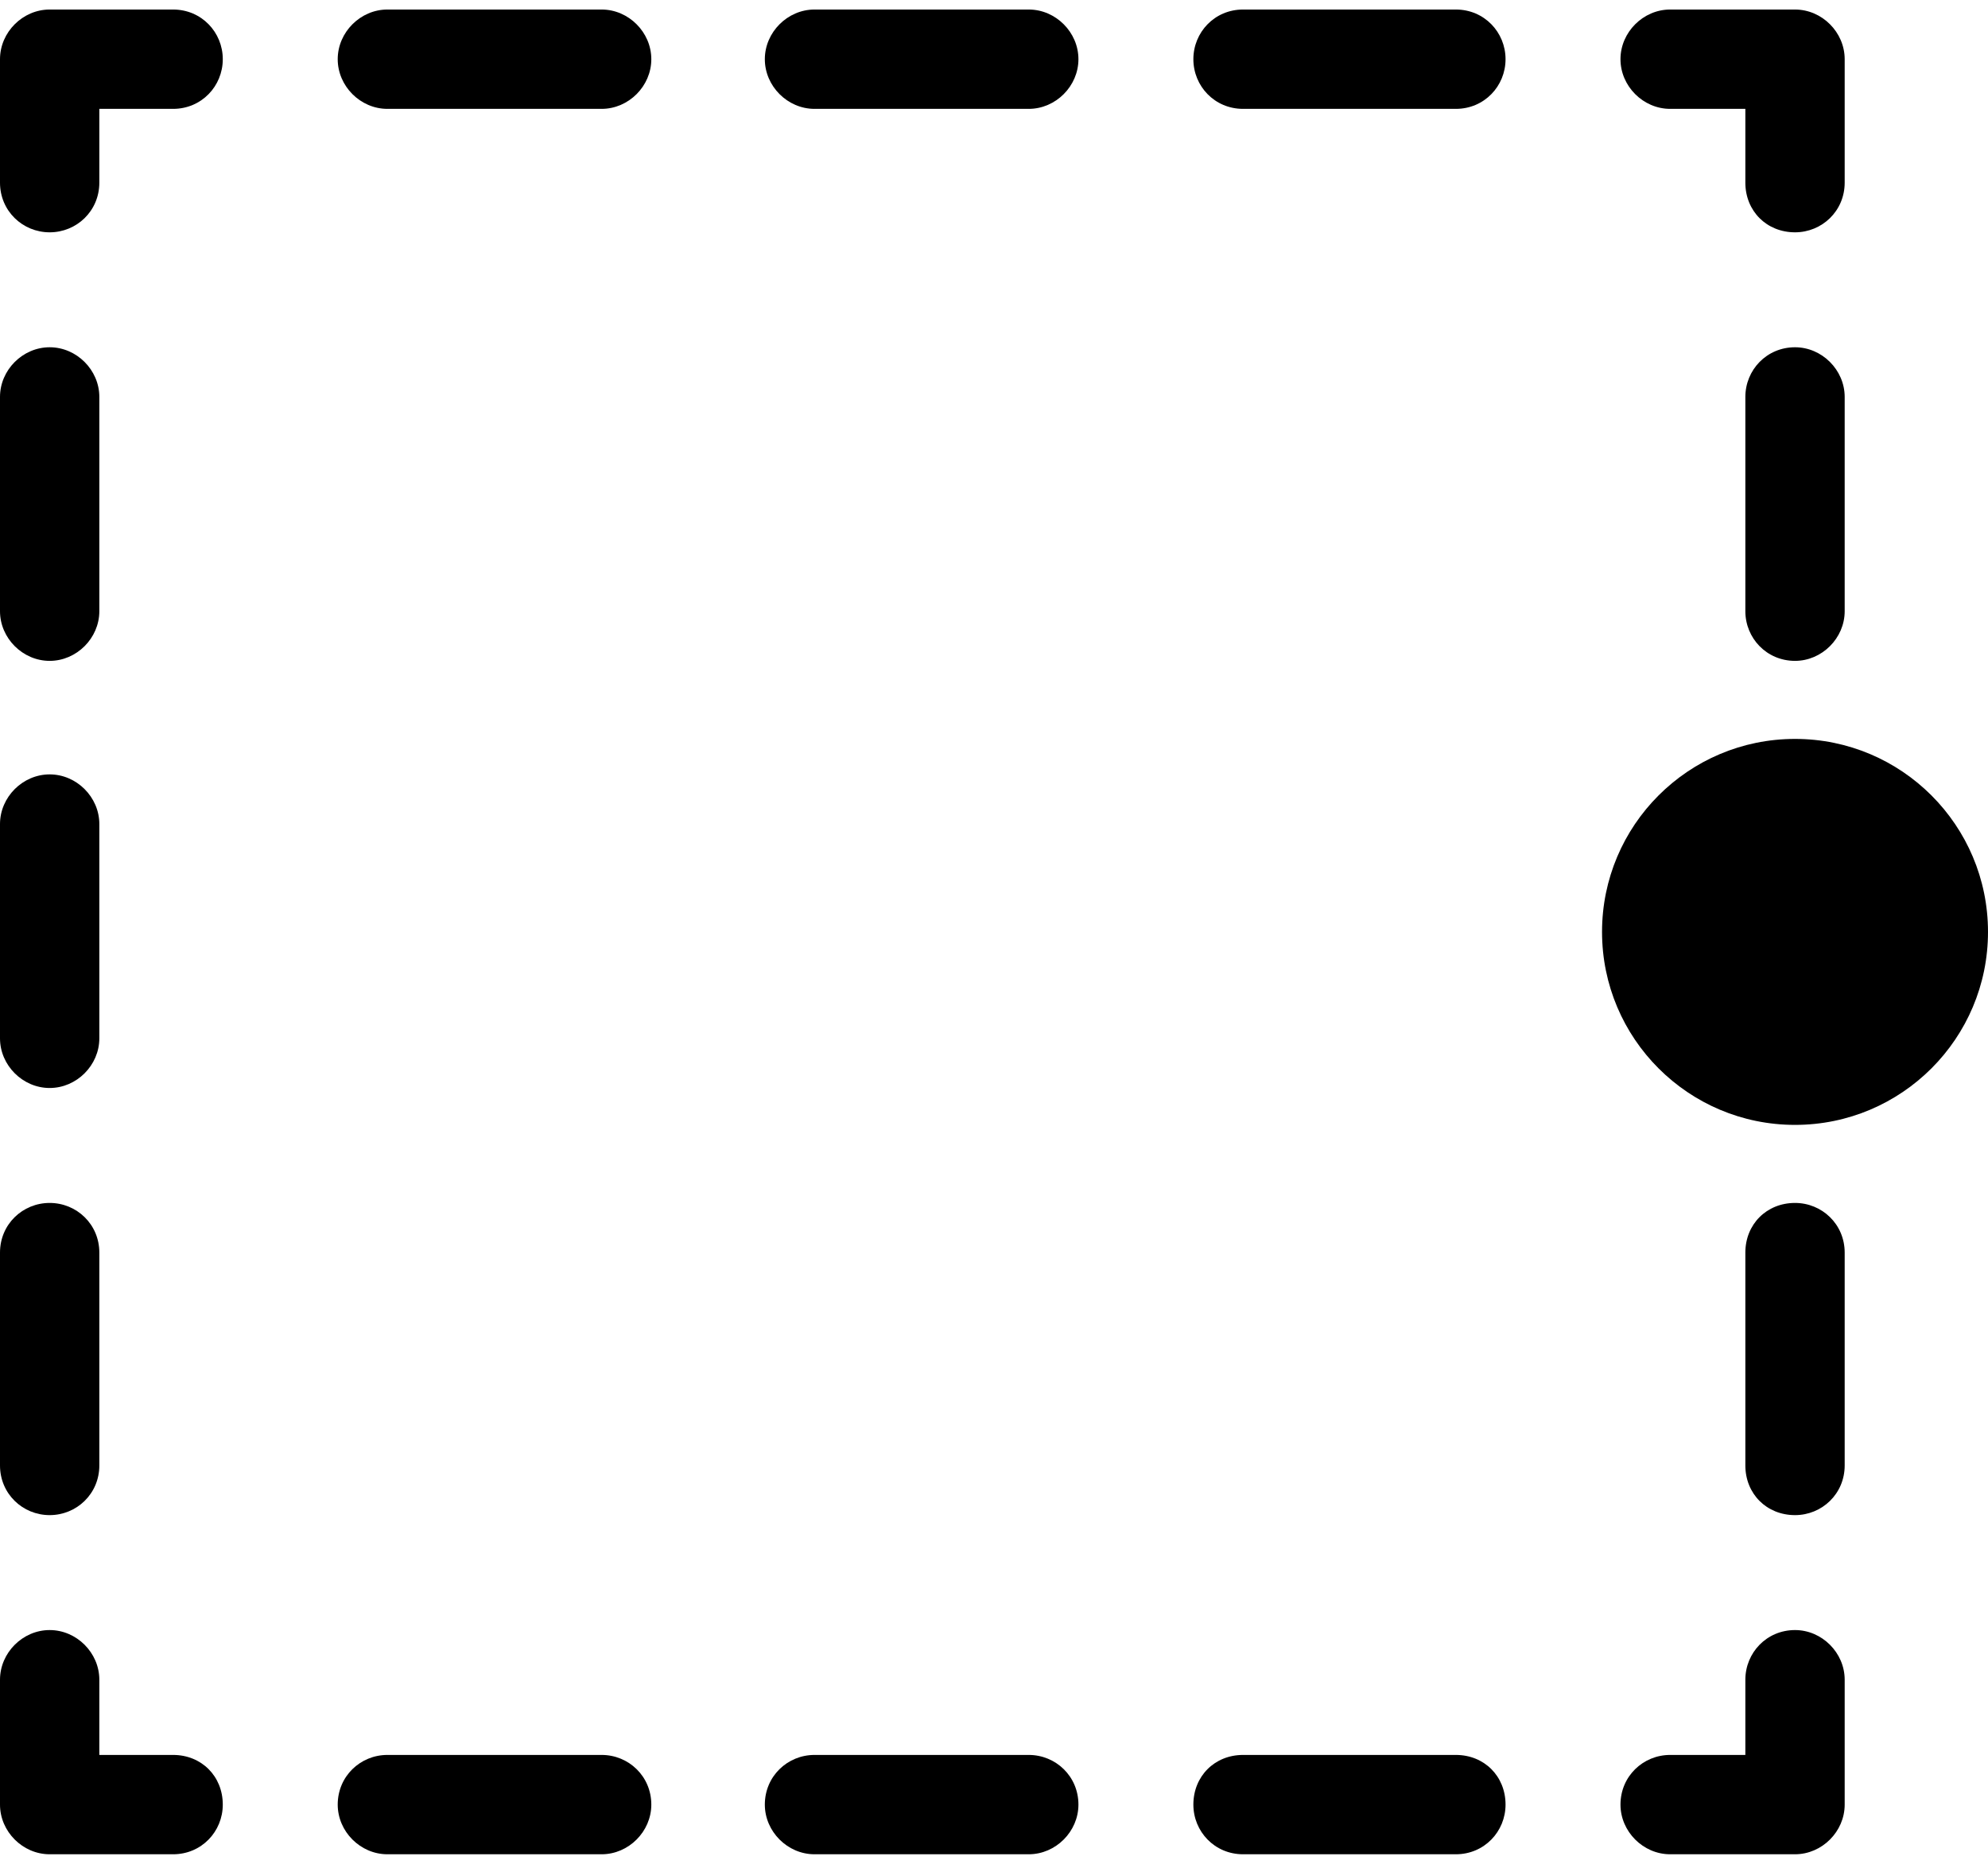 <?xml version="1.0" encoding="UTF-8"?>
<!DOCTYPE svg PUBLIC "-//W3C//DTD SVG 1.0//EN" "http://www.w3.org/TR/2001/REC-SVG-20010904/DTD/svg10.dtd">
<!-- Creator: CorelDRAW 2018 (64 Bit) -->
<svg xmlns="http://www.w3.org/2000/svg" xml:space="preserve" width="32px" height="30px" version="1.0" style="shape-rendering:geometricPrecision; text-rendering:geometricPrecision; image-rendering:optimizeQuality; fill-rule:evenodd; clip-rule:evenodd"
viewBox="0 0 14.01 13"
 xmlns:xlink="http://www.w3.org/1999/xlink">
 <defs>
  <style type="text/css">
   <![CDATA[
    .fil0 {fill:black}
   ]]>
  </style>
 </defs>
 <g id="Capa_x0020_1">
  <g id="_2042741357760">
   <circle class="fil0" cx="12.65" cy="6.5" r="1.36"/>
   <path class="fil0" d="M12.65 1.57c-0.2,0 -0.35,-0.15 -0.35,-0.35l0 -0.52 -0.53 0c-0.19,0 -0.35,-0.16 -0.35,-0.35 0,-0.19 0.16,-0.35 0.35,-0.35l0.88 0c0.19,0 0.35,0.16 0.35,0.35l0 0.87c0,0.2 -0.16,0.35 -0.35,0.35z"/>
   <path class="fil0" d="M10.26 0.7l-1.5 0c-0.2,0 -0.35,-0.16 -0.35,-0.35 0,-0.19 0.15,-0.35 0.35,-0.35l1.5 0c0.2,0 0.35,0.16 0.35,0.35 0,0.19 -0.15,0.35 -0.35,0.35z"/>
   <path class="fil0" d="M7.25 0.7l-1.51 0c-0.19,0 -0.35,-0.16 -0.35,-0.35 0,-0.19 0.16,-0.35 0.35,-0.35l1.51 0c0.19,0 0.35,0.16 0.35,0.35 0,0.19 -0.16,0.35 -0.35,0.35z"/>
   <path class="fil0" d="M4.24 0.7l-1.51 0c-0.19,0 -0.35,-0.16 -0.35,-0.35 0,-0.19 0.16,-0.35 0.35,-0.35l1.51 0c0.19,0 0.35,0.16 0.35,0.35 0,0.19 -0.16,0.35 -0.35,0.35z"/>
   <path class="fil0" d="M0.35 1.57c-0.19,0 -0.35,-0.15 -0.35,-0.35l0 -0.87c0,-0.19 0.16,-0.35 0.35,-0.35l0.87 0c0.2,0 0.35,0.16 0.35,0.35 0,0.19 -0.15,0.35 -0.35,0.35l-0.52 0 0 0.52c0,0.2 -0.16,0.35 -0.35,0.35z"/>
   <path class="fil0" d="M0.35 10.61c-0.19,0 -0.35,-0.15 -0.35,-0.35l0 -1.5c0,-0.2 0.16,-0.35 0.35,-0.35 0.19,0 0.35,0.15 0.35,0.35l0 1.5c0,0.2 -0.16,0.35 -0.35,0.35z"/>
   <path class="fil0" d="M0.35 7.6c-0.19,0 -0.35,-0.16 -0.35,-0.35l0 -1.51c0,-0.19 0.16,-0.35 0.35,-0.35 0.19,0 0.35,0.16 0.35,0.35l0 1.51c0,0.19 -0.16,0.35 -0.35,0.35z"/>
   <path class="fil0" d="M0.35 4.59c-0.19,0 -0.35,-0.16 -0.35,-0.35l0 -1.51c0,-0.19 0.16,-0.35 0.35,-0.35 0.19,0 0.35,0.16 0.35,0.35l0 1.51c0,0.19 -0.16,0.35 -0.35,0.35z"/>
   <path class="fil0" d="M1.22 13l-0.87 0c-0.19,0 -0.35,-0.16 -0.35,-0.35l0 -0.88c0,-0.19 0.16,-0.35 0.35,-0.35 0.19,0 0.35,0.16 0.35,0.35l0 0.53 0.52 0c0.2,0 0.35,0.15 0.35,0.35 0,0.19 -0.15,0.35 -0.35,0.35z"/>
   <path class="fil0" d="M10.26 13l-1.5 0c-0.2,0 -0.35,-0.16 -0.35,-0.35 0,-0.2 0.15,-0.35 0.35,-0.35l1.5 0c0.2,0 0.35,0.15 0.35,0.35 0,0.19 -0.15,0.35 -0.35,0.35z"/>
   <path class="fil0" d="M7.25 13l-1.51 0c-0.19,0 -0.35,-0.16 -0.35,-0.35 0,-0.2 0.16,-0.35 0.35,-0.35l1.51 0c0.19,0 0.35,0.15 0.35,0.35 0,0.19 -0.16,0.35 -0.35,0.35z"/>
   <path class="fil0" d="M4.24 13l-1.51 0c-0.19,0 -0.35,-0.16 -0.35,-0.35 0,-0.2 0.16,-0.35 0.35,-0.35l1.51 0c0.19,0 0.35,0.15 0.35,0.35 0,0.19 -0.16,0.35 -0.35,0.35z"/>
   <path class="fil0" d="M12.65 13l-0.88 0c-0.19,0 -0.35,-0.16 -0.35,-0.35 0,-0.2 0.16,-0.35 0.35,-0.35l0.53 0 0 -0.53c0,-0.19 0.15,-0.35 0.35,-0.35 0.19,0 0.35,0.16 0.35,0.35l0 0.88c0,0.19 -0.16,0.35 -0.35,0.35z"/>
   <path class="fil0" d="M12.65 10.61c-0.2,0 -0.35,-0.15 -0.35,-0.35l0 -1.5c0,-0.2 0.15,-0.35 0.35,-0.35 0.19,0 0.35,0.15 0.35,0.35l0 1.5c0,0.2 -0.16,0.35 -0.35,0.35z"/>
   <path class="fil0" d="M12.65 4.59c-0.2,0 -0.35,-0.16 -0.35,-0.35l0 -1.51c0,-0.19 0.15,-0.35 0.35,-0.35 0.19,0 0.35,0.16 0.35,0.35l0 1.51c0,0.19 -0.16,0.35 -0.35,0.35z"/>
  </g>
 </g>
</svg>
